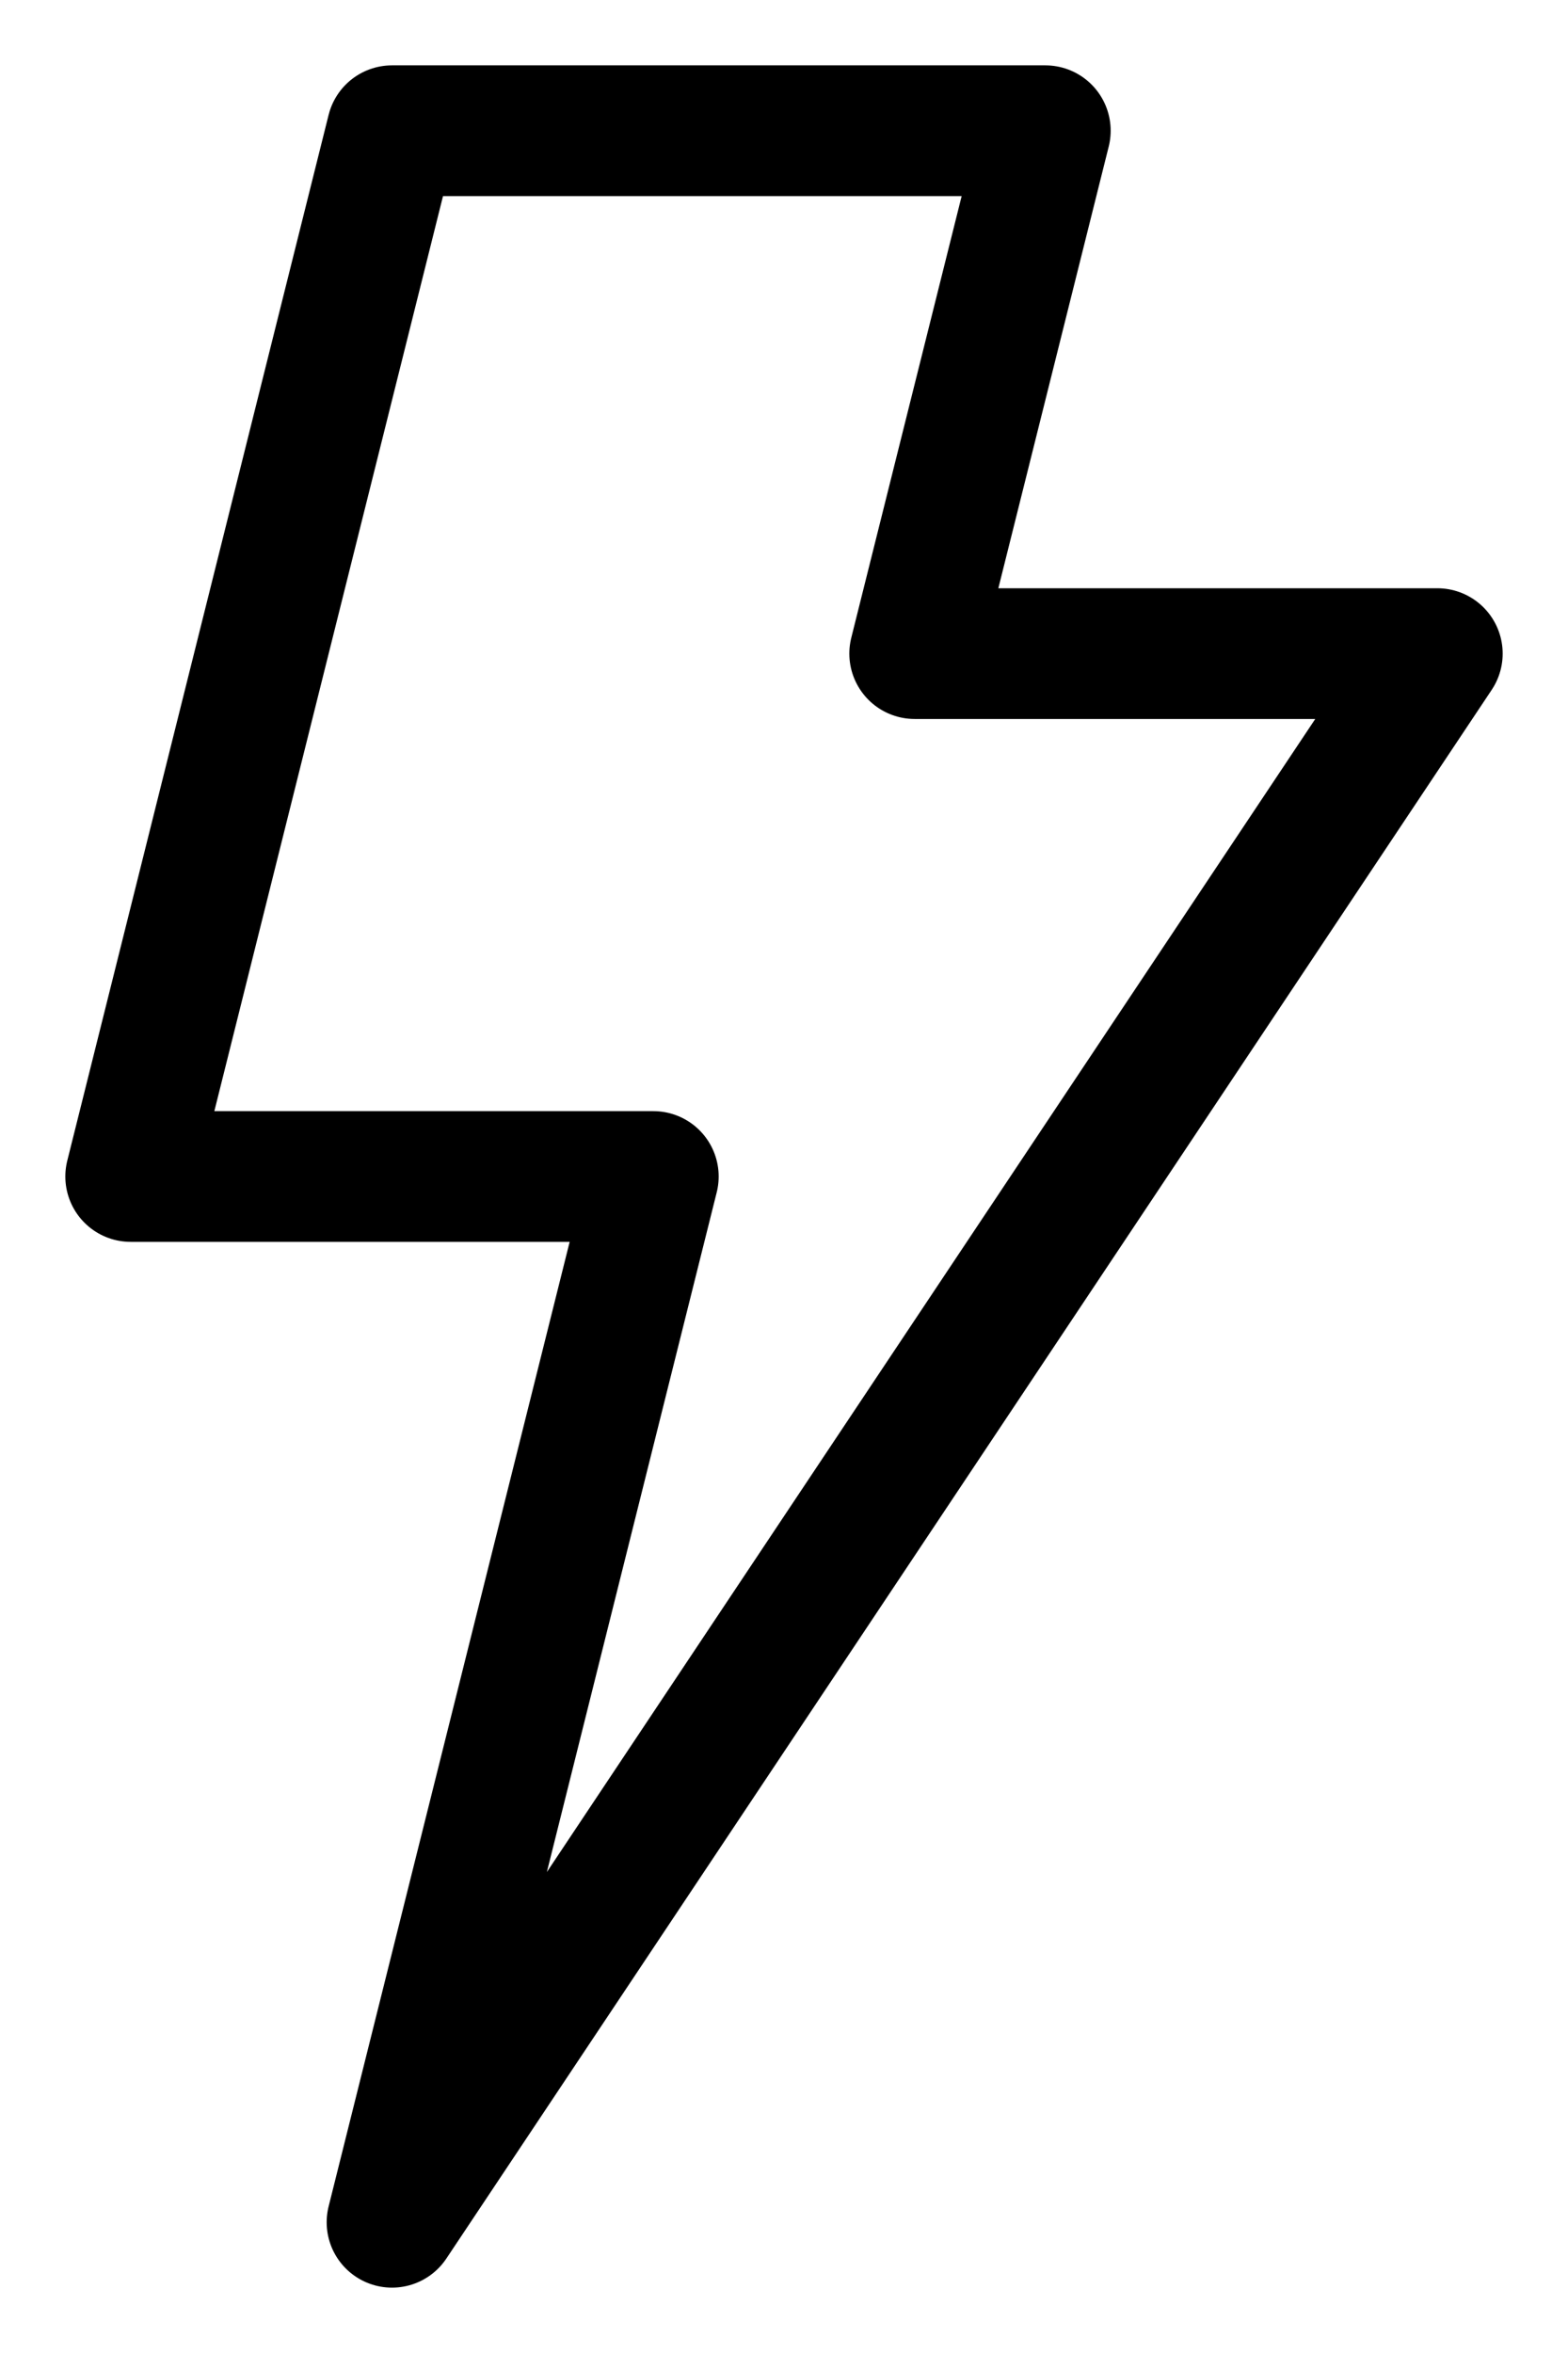 <?xml version="1.0" encoding="UTF-8"?>
<svg xmlns="http://www.w3.org/2000/svg" viewBox="7 3 12 18">
  <defs>
    <style>
      .cls-1, .cls-2 { fill: none; }
      .cls-2 { stroke: #000; stroke-linecap: round; stroke-linejoin: round; }
    </style>
  </defs>
  <g id="Workspace">
    <polygon class="cls-2" points="10 4 15 4 14 8 18 8 10 20 12 12 8 12 10 4"></polygon>
  </g>
</svg>
